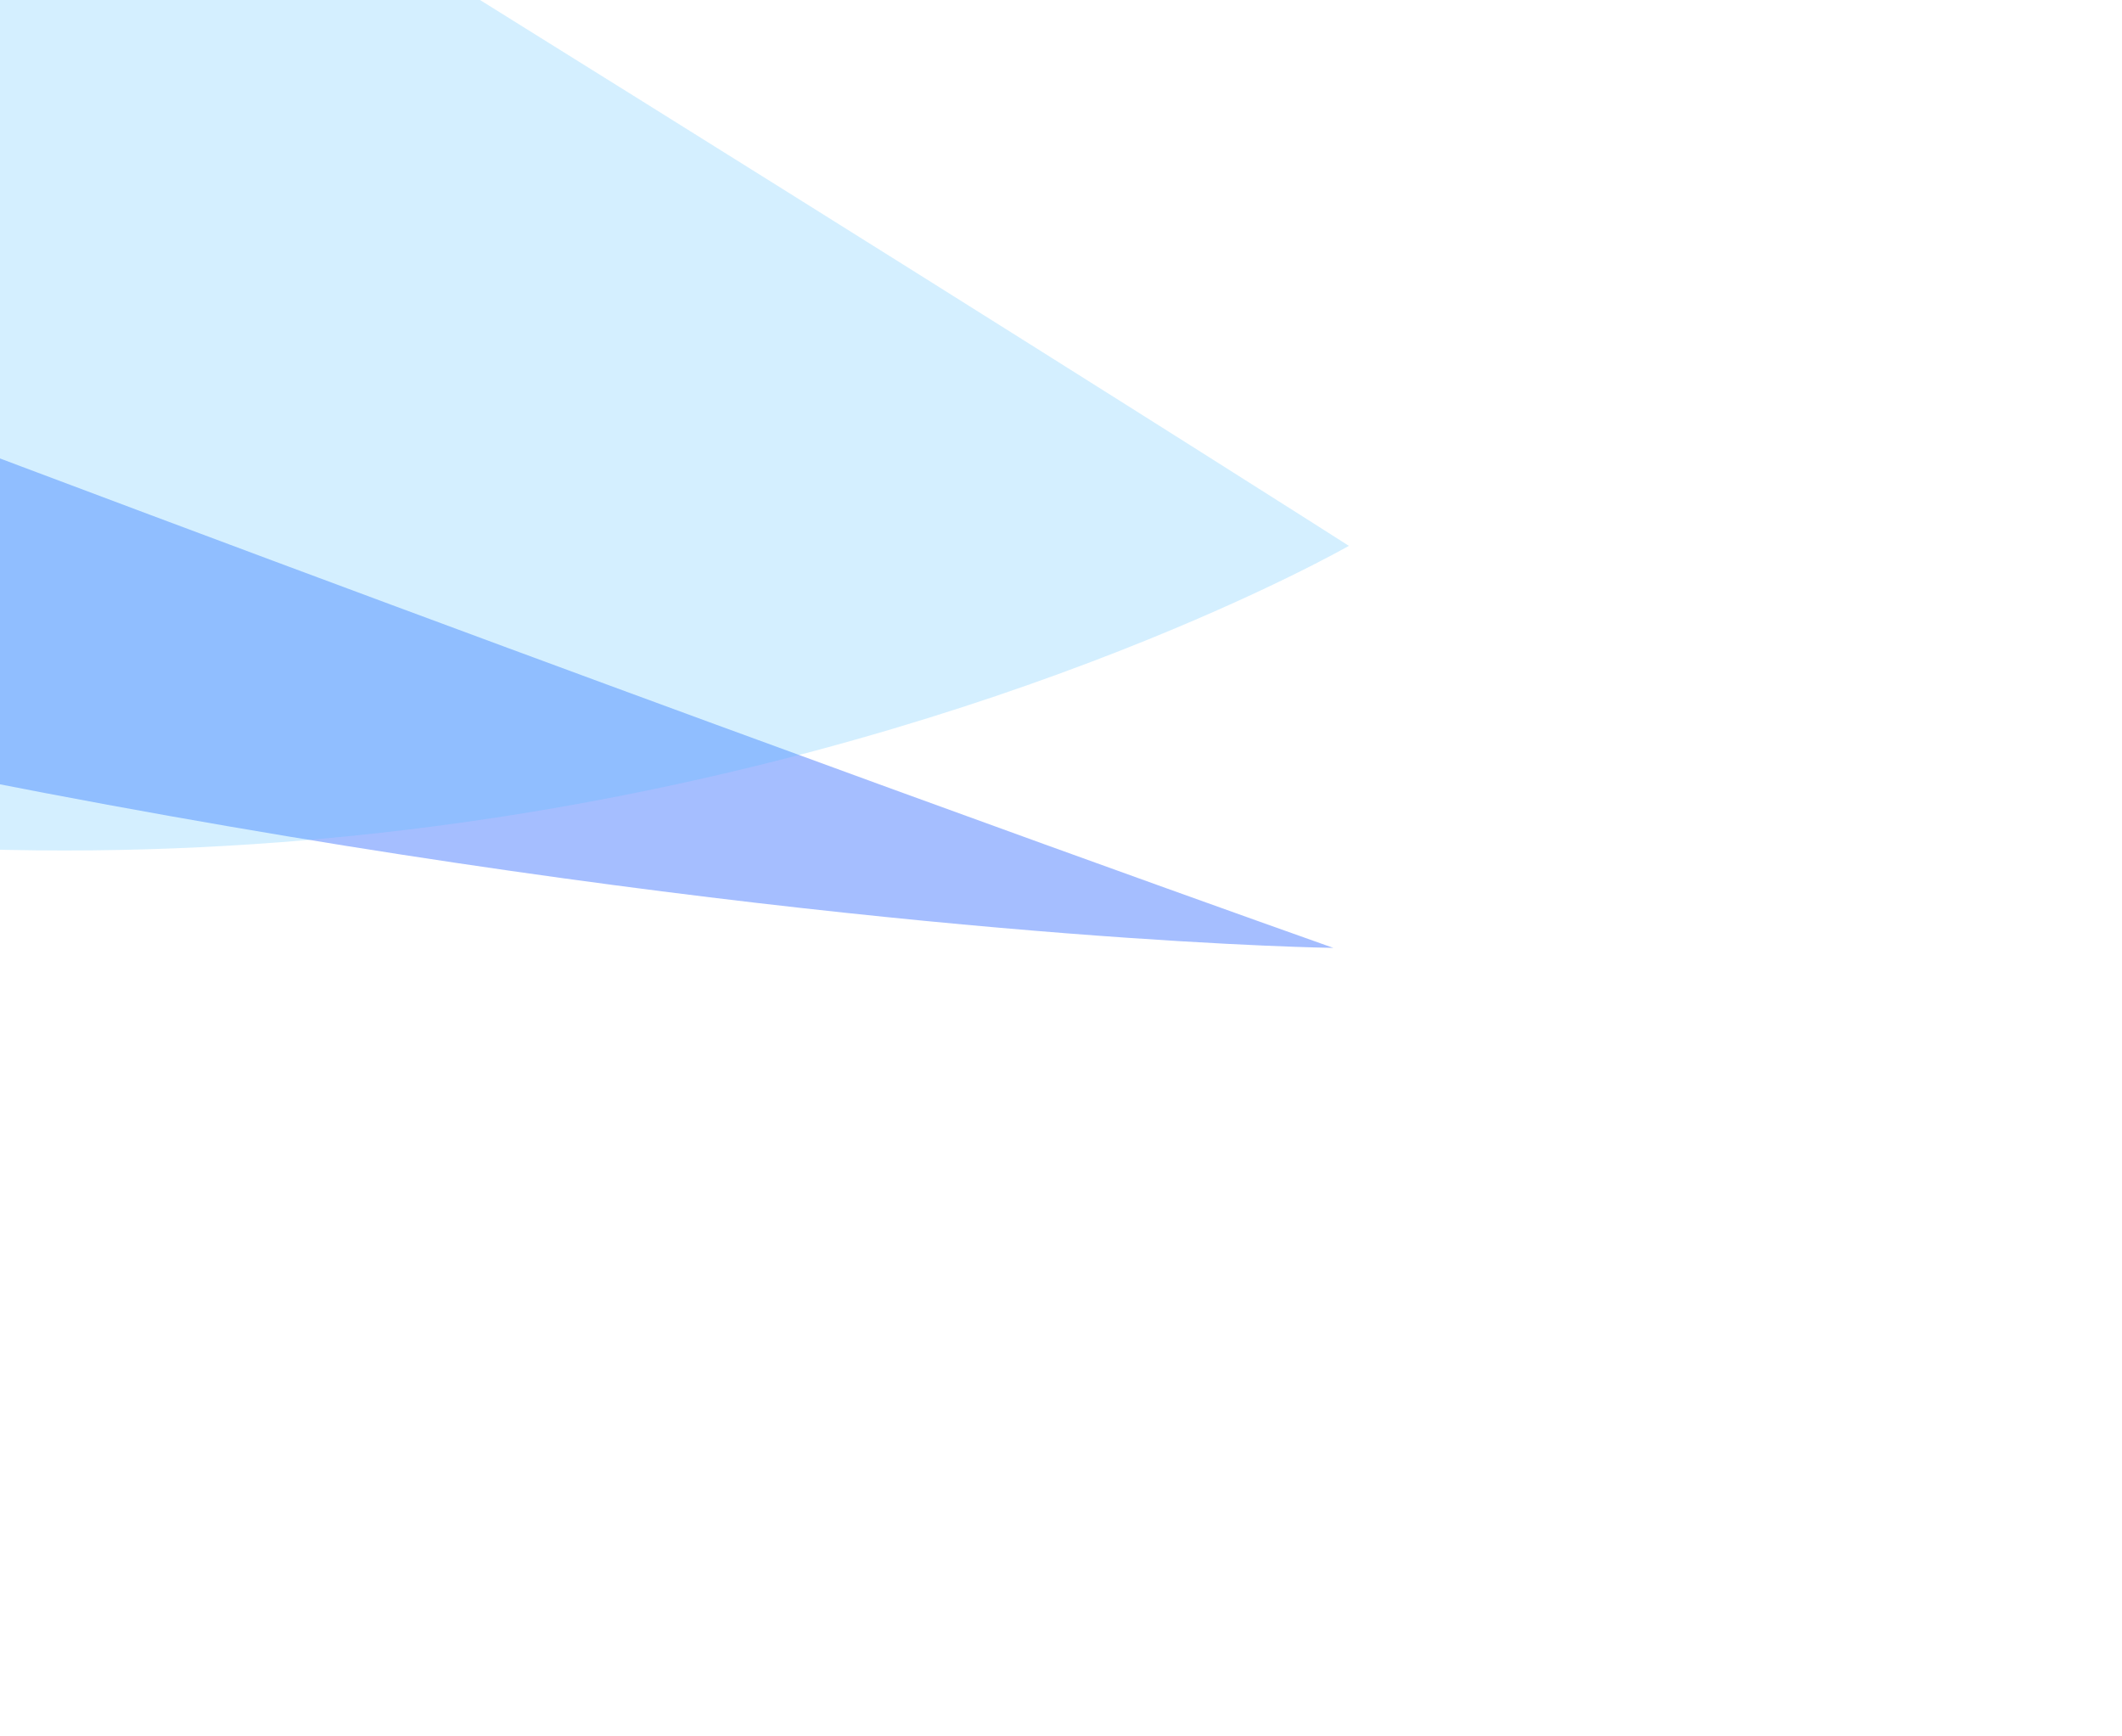 <svg width="539" height="441" viewBox="0 0 539 441" fill="none" xmlns="http://www.w3.org/2000/svg">
<g opacity="0.7">
<g filter="url(#filter0_f_363_1683)">
<path d="M-508.148 47.688C-968.12 -140.569 -1327.03 -441 -1327.03 -441C-1327.03 -441 -1005.1 -285.415 -545.133 -97.158C-85.162 91.099 338.67 240.739 338.67 240.739C338.67 240.739 -48.177 235.945 -508.148 47.688Z" fill="#0047FF" fill-opacity="0.5"/>
</g>
<g filter="url(#filter1_f_363_1683)">
<path d="M-217.15 -209.447C149.088 15.099 342.623 138.629 342.623 138.629C342.623 138.629 6.285 331.966 -359.953 107.42C-726.192 -117.125 -1322.62 -968.951 -1288.5 -1031.23C-1254.37 -1093.51 -583.388 -433.992 -217.15 -209.447Z" fill="#00A3FF" fill-opacity="0.24"/>
</g>
</g>
<defs>
<filter id="filter0_f_363_1683" x="-1527.03" y="-641" width="2065.7" height="1081.74" filterUnits="userSpaceOnUse" color-interpolation-filters="sRGB">
<feFlood flood-opacity="0" result="BackgroundImageFix"/>
<feBlend mode="normal" in="SourceGraphic" in2="BackgroundImageFix" result="shape"/>
<feGaussianBlur stdDeviation="100" result="effect1_foregroundBlur_363_1683"/>
</filter>
<filter id="filter1_f_363_1683" x="-1446.94" y="-1192.39" width="1946.6" height="1565.44" filterUnits="userSpaceOnUse" color-interpolation-filters="sRGB">
<feFlood flood-opacity="0" result="BackgroundImageFix"/>
<feBlend mode="normal" in="SourceGraphic" in2="BackgroundImageFix" result="shape"/>
<feGaussianBlur stdDeviation="78.519" result="effect1_foregroundBlur_363_1683"/>
</filter>
</defs>
</svg>
